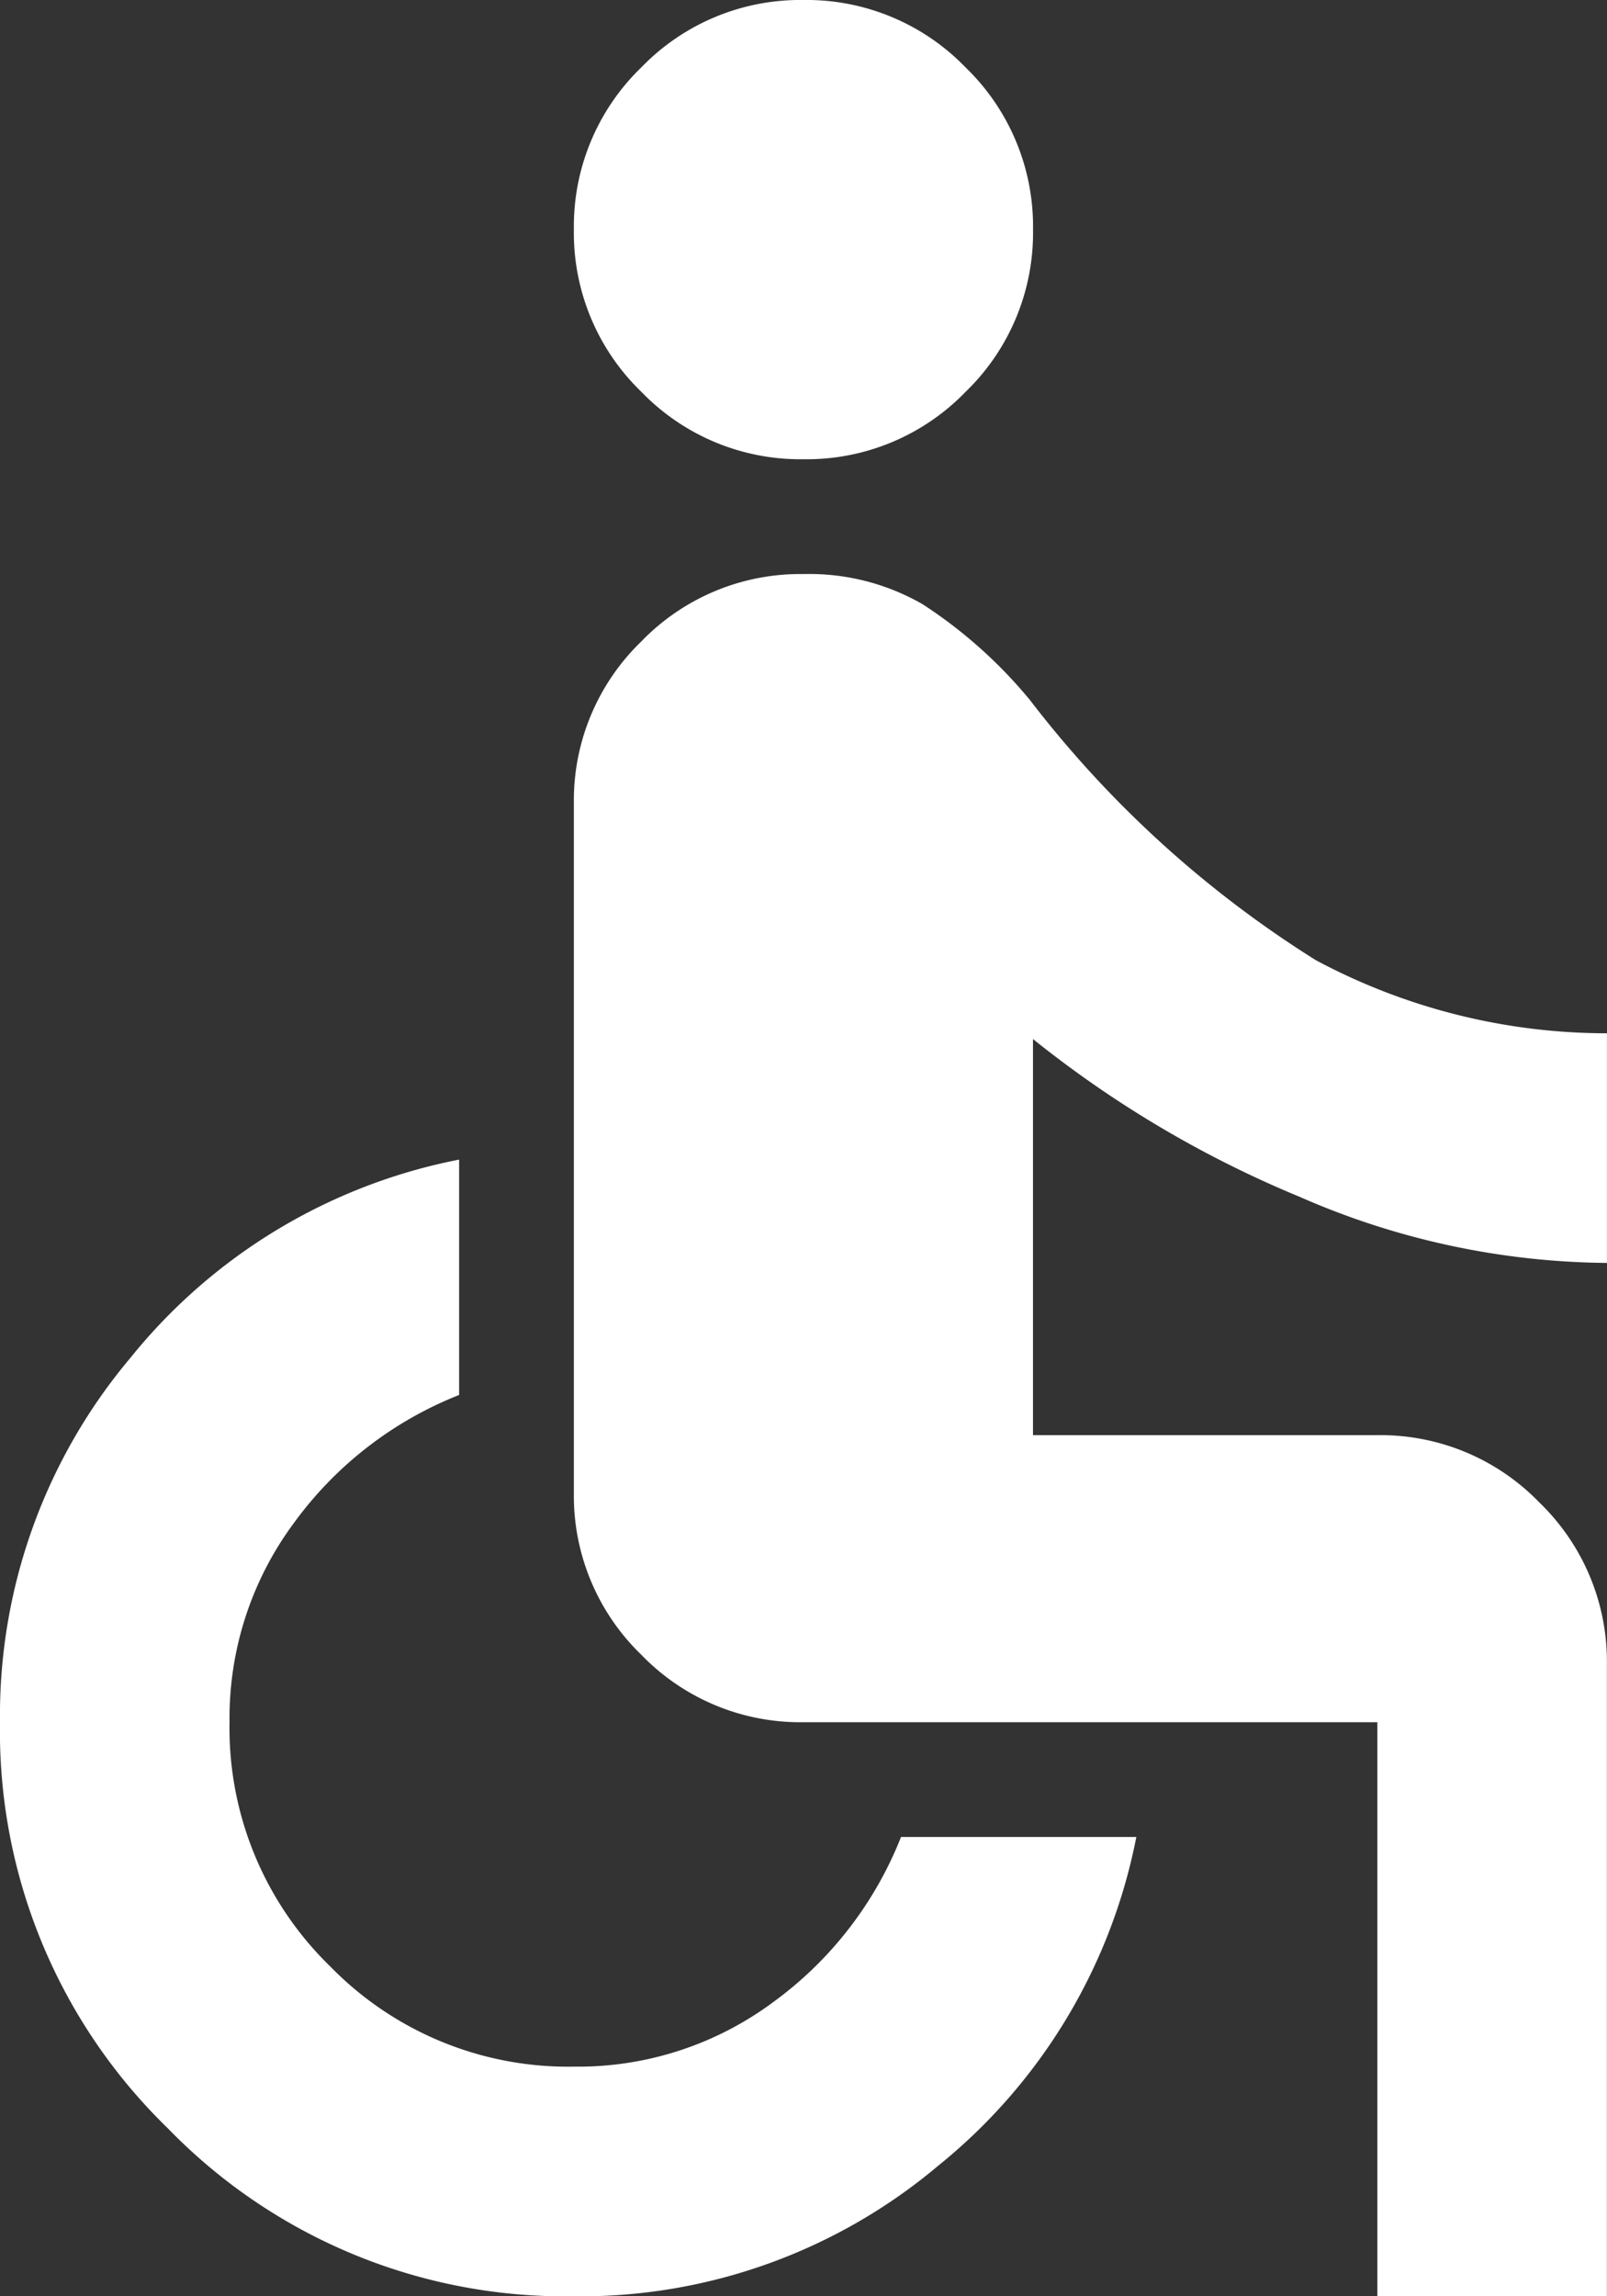 <svg xmlns="http://www.w3.org/2000/svg" width="32.002" height="45.718" viewBox="0 0 32.002 45.718">
  <rect x="0" y="0" width="32.002" height="45.718" fill="#333333" stroke="none"/>
  <path id="accessible_24dp_E8EAED_FILL0_wght400_GRAD0_opsz24" d="M216-870.857a4.4,4.4,0,0,1-3.229-1.343,4.4,4.4,0,0,1-1.343-3.229,4.4,4.4,0,0,1,1.343-3.229A4.4,4.4,0,0,1,216-880a4.4,4.4,0,0,1,3.229,1.343,4.4,4.4,0,0,1,1.343,3.229,4.4,4.4,0,0,1-1.343,3.229A4.4,4.4,0,0,1,216-870.857Zm11.429,36.574v-11.429H216a4.4,4.4,0,0,1-3.229-1.343,4.4,4.4,0,0,1-1.343-3.229V-864a4.4,4.4,0,0,1,1.343-3.229A4.4,4.4,0,0,1,216-868.571a4.524,4.524,0,0,1,2.372.6,9.4,9.4,0,0,1,2.143,1.914,21.659,21.659,0,0,0,5.686,5.172,12.286,12.286,0,0,0,5.8,1.457v4.572a15.514,15.514,0,0,1-6.115-1.314,21.762,21.762,0,0,1-5.315-3.143v7.886h6.858a4.4,4.4,0,0,1,3.229,1.343A4.4,4.4,0,0,1,232-846.855v12.572Zm-16,0a11.016,11.016,0,0,1-8.086-3.343A11.016,11.016,0,0,1,200-845.712a11.054,11.054,0,0,1,2.6-7.258,11.146,11.146,0,0,1,6.543-3.943v4.686a7.446,7.446,0,0,0-3.286,2.543,6.519,6.519,0,0,0-1.286,3.972,6.613,6.613,0,0,0,2,4.857,6.613,6.613,0,0,0,4.857,2,6.518,6.518,0,0,0,3.972-1.286,7.444,7.444,0,0,0,2.543-3.286h4.686a11.145,11.145,0,0,1-3.943,6.543A11.054,11.054,0,0,1,211.429-834.282Z" transform="translate(-200 880)" fill="#fff"/>
</svg>
